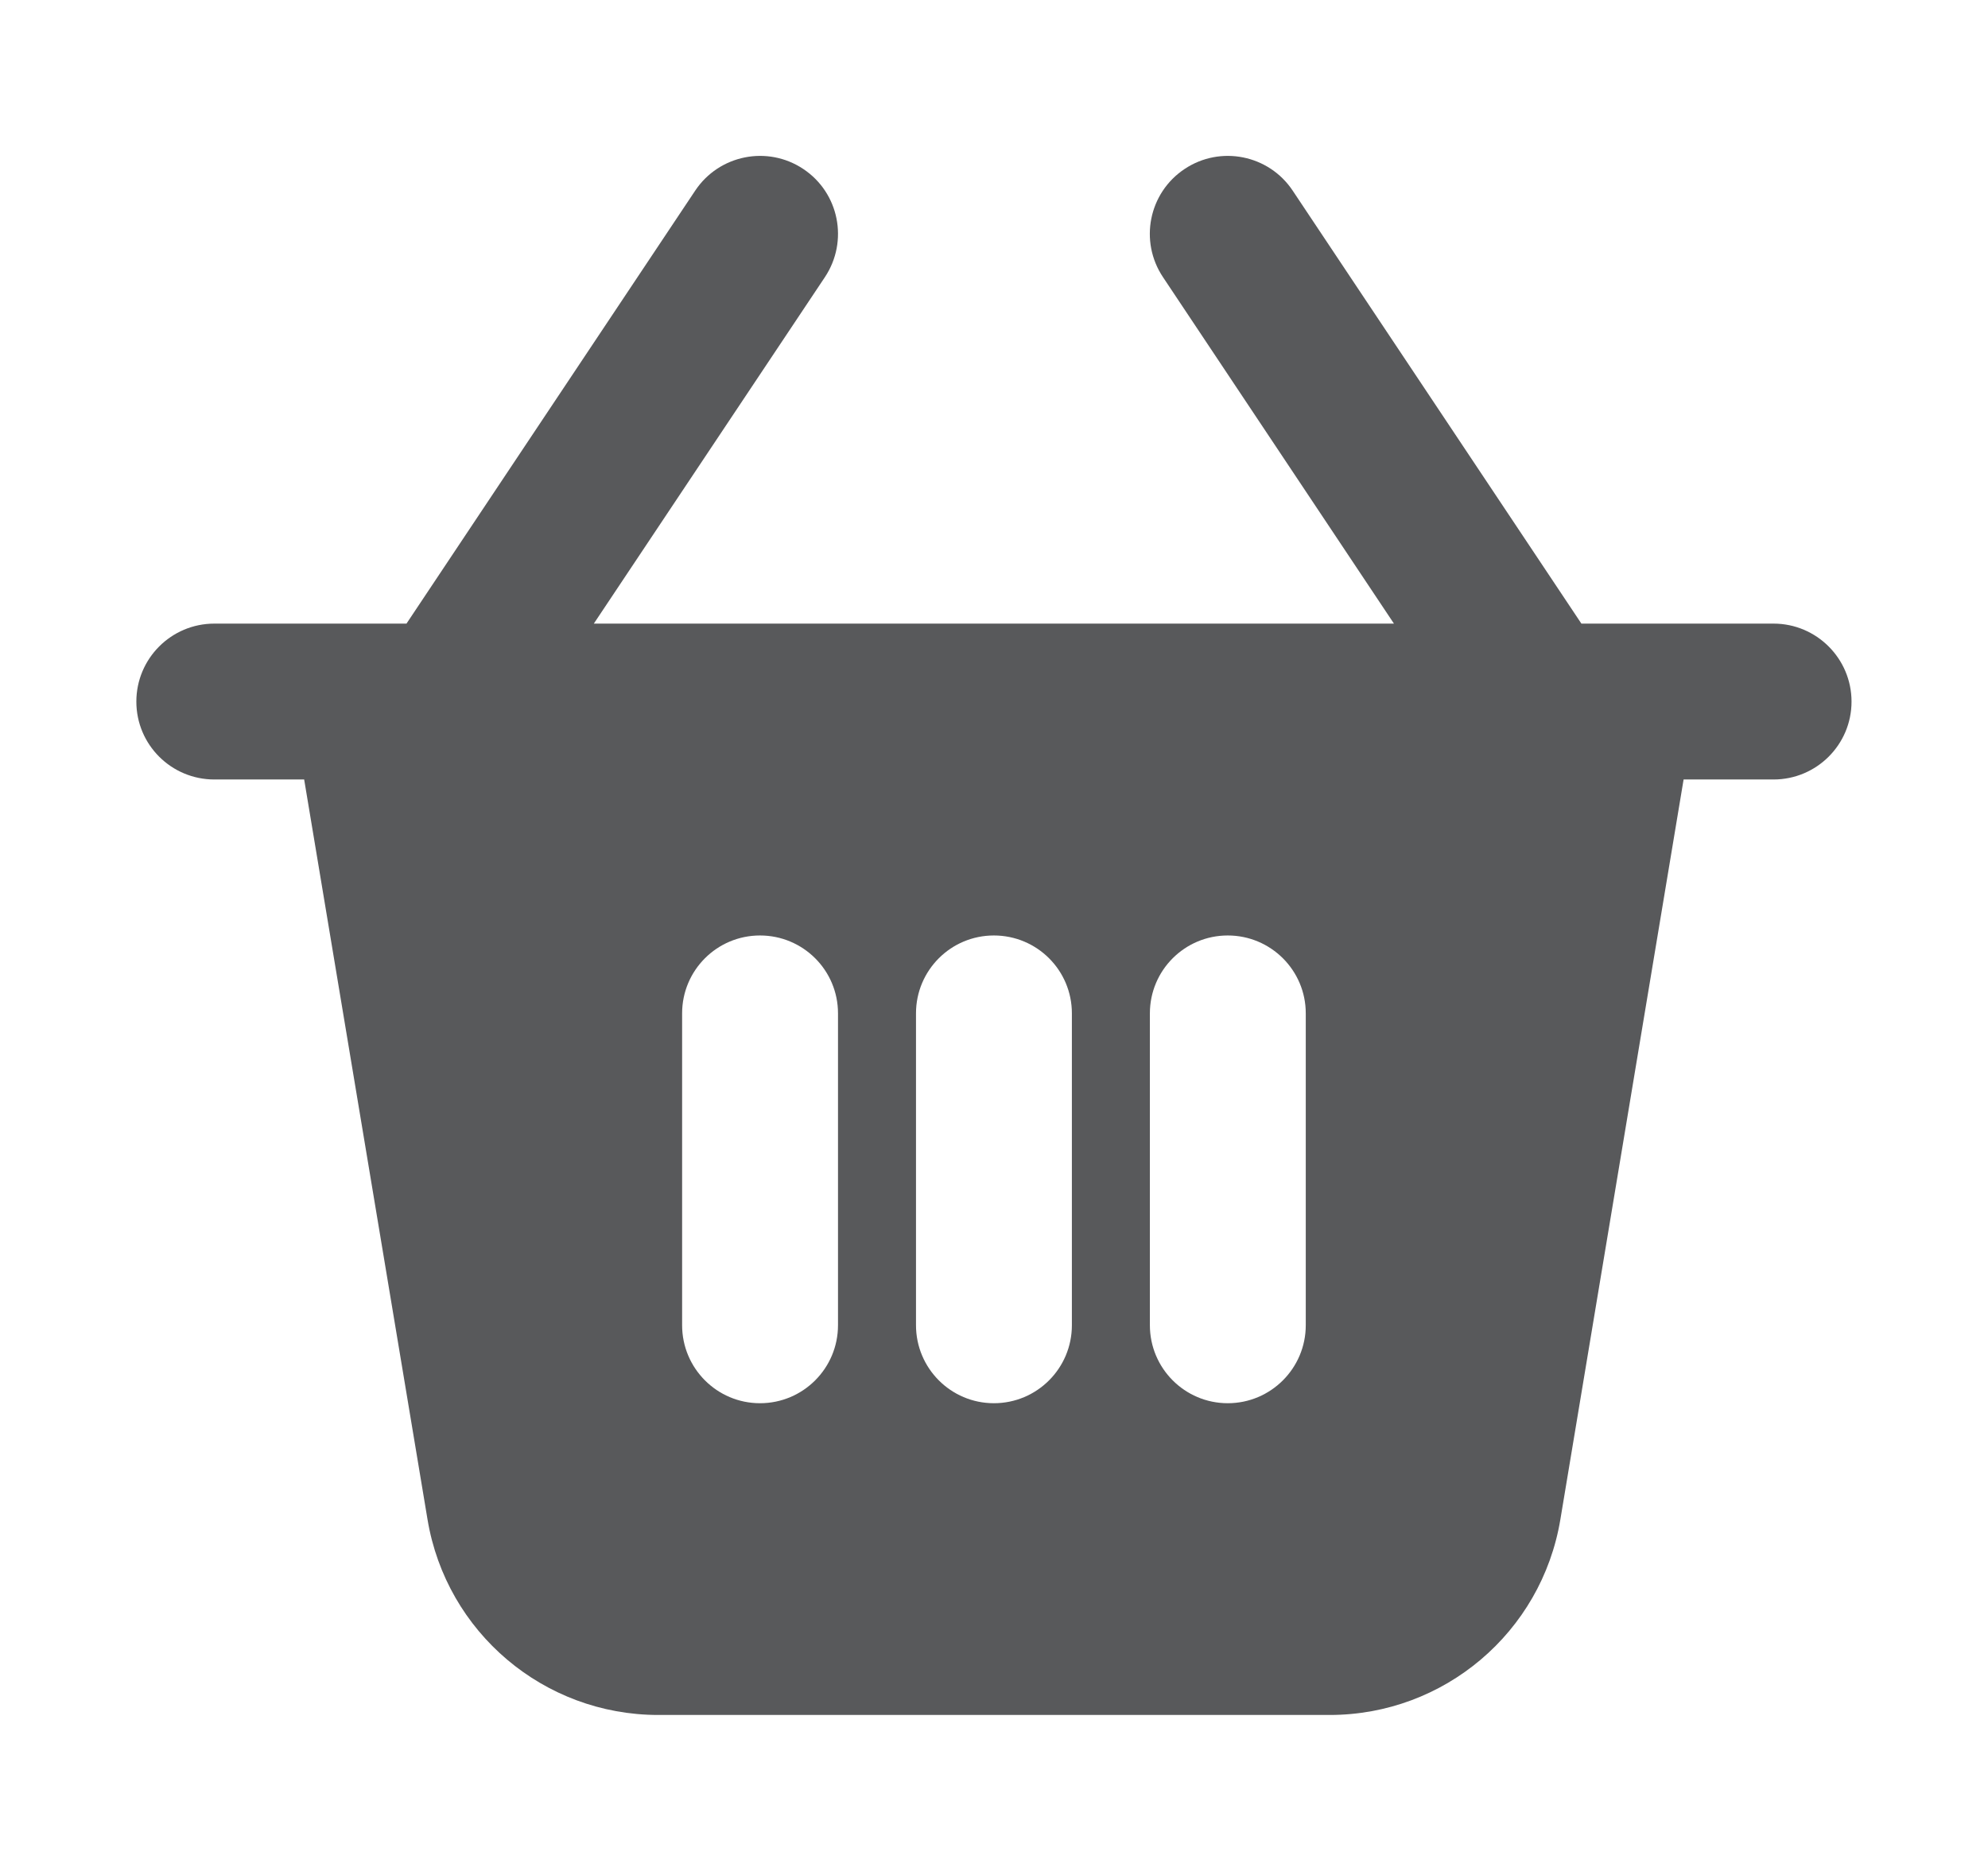 <?xml version="1.0" encoding="UTF-8"?> <svg xmlns="http://www.w3.org/2000/svg" width="17" height="16" viewBox="0 0 17 16" fill="none"> <path fill-rule="evenodd" clip-rule="evenodd" d="M7.054 2.37C7.258 2.063 7.176 1.649 6.869 1.445C6.563 1.241 6.149 1.324 5.945 1.63L3.476 5.333H3.179C3.171 5.333 3.163 5.333 3.155 5.333H1.833C1.464 5.333 1.166 5.632 1.166 6C1.166 6.368 1.464 6.666 1.833 6.666H2.601L3.656 12.995C3.817 13.96 4.651 14.666 5.629 14.666H11.37C12.348 14.666 13.182 13.96 13.343 12.995L14.397 6.666H15.166C15.534 6.666 15.833 6.368 15.833 6C15.833 5.632 15.534 5.333 15.166 5.333H13.844C13.836 5.333 13.828 5.333 13.82 5.333H13.523L11.054 1.63C10.85 1.324 10.436 1.241 10.13 1.445C9.823 1.649 9.74 2.063 9.945 2.37L11.92 5.333H5.078L7.054 2.37ZM7.166 8.666C7.166 8.298 6.868 8 6.499 8C6.131 8 5.833 8.298 5.833 8.666V11.333C5.833 11.701 6.131 12 6.499 12C6.868 12 7.166 11.701 7.166 11.333V8.666ZM8.499 8C8.868 8 9.166 8.298 9.166 8.666V11.333C9.166 11.701 8.868 12 8.499 12C8.131 12 7.833 11.701 7.833 11.333V8.666C7.833 8.298 8.131 8 8.499 8ZM10.499 8C10.867 8 11.166 8.298 11.166 8.666V11.333C11.166 11.701 10.867 12 10.499 12C10.131 12 9.833 11.701 9.833 11.333V8.666C9.833 8.298 10.131 8 10.499 8Z" fill="#58595B"></path> </svg> 